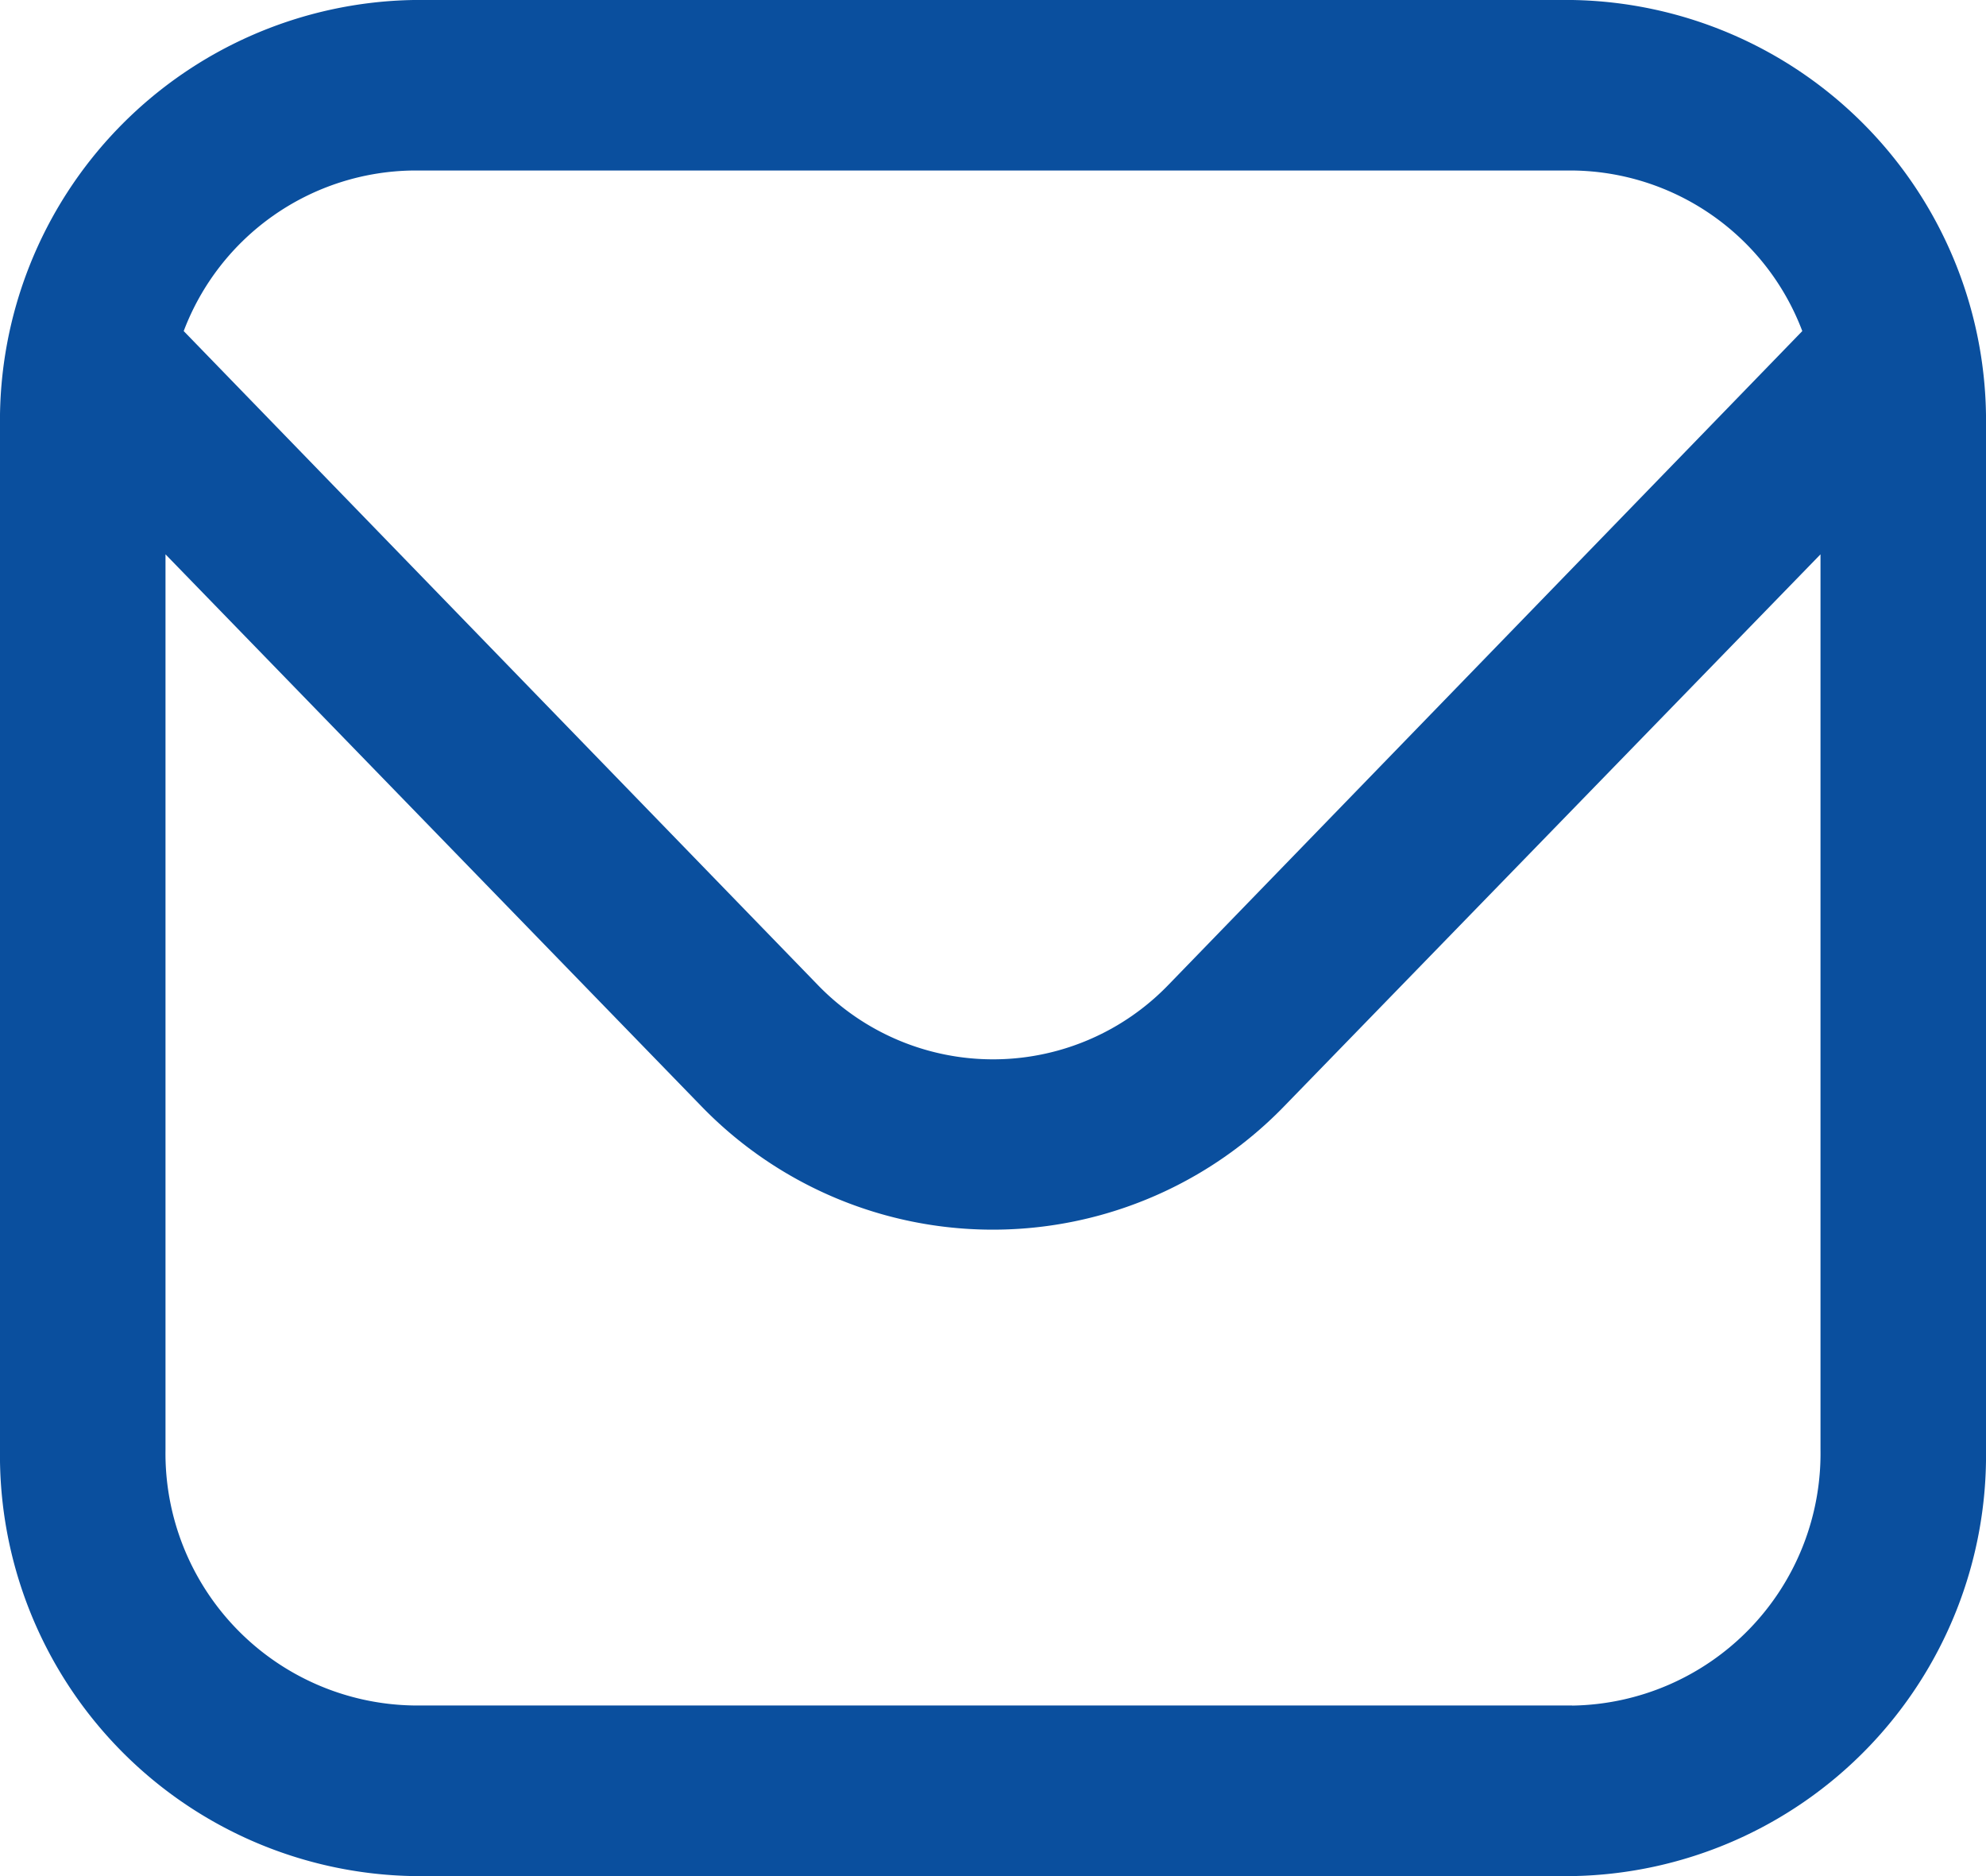<svg xmlns="http://www.w3.org/2000/svg" width="18" height="17" viewBox="0 0 18 17">
  <path id="envelope_1_" data-name="envelope (1)" d="M14.25,1H3.75A3.813,3.813,0,0,0,0,4.864v9.273A3.813,3.813,0,0,0,3.75,18h10.5A3.813,3.813,0,0,0,18,14.136V4.864A3.813,3.813,0,0,0,14.25,1ZM3.75,2.545h10.5A2.252,2.252,0,0,1,16.335,4L10.592,9.922a2.209,2.209,0,0,1-3.183,0L1.665,4A2.252,2.252,0,0,1,3.75,2.545Zm10.5,13.909H3.75A2.285,2.285,0,0,1,1.5,14.136V6.023l4.848,4.992a3.678,3.678,0,0,0,5.3,0L16.5,6.023v8.114A2.285,2.285,0,0,1,14.25,16.455Z" transform="translate(0 -1)" fill="#0a4f9e"/>
</svg>
